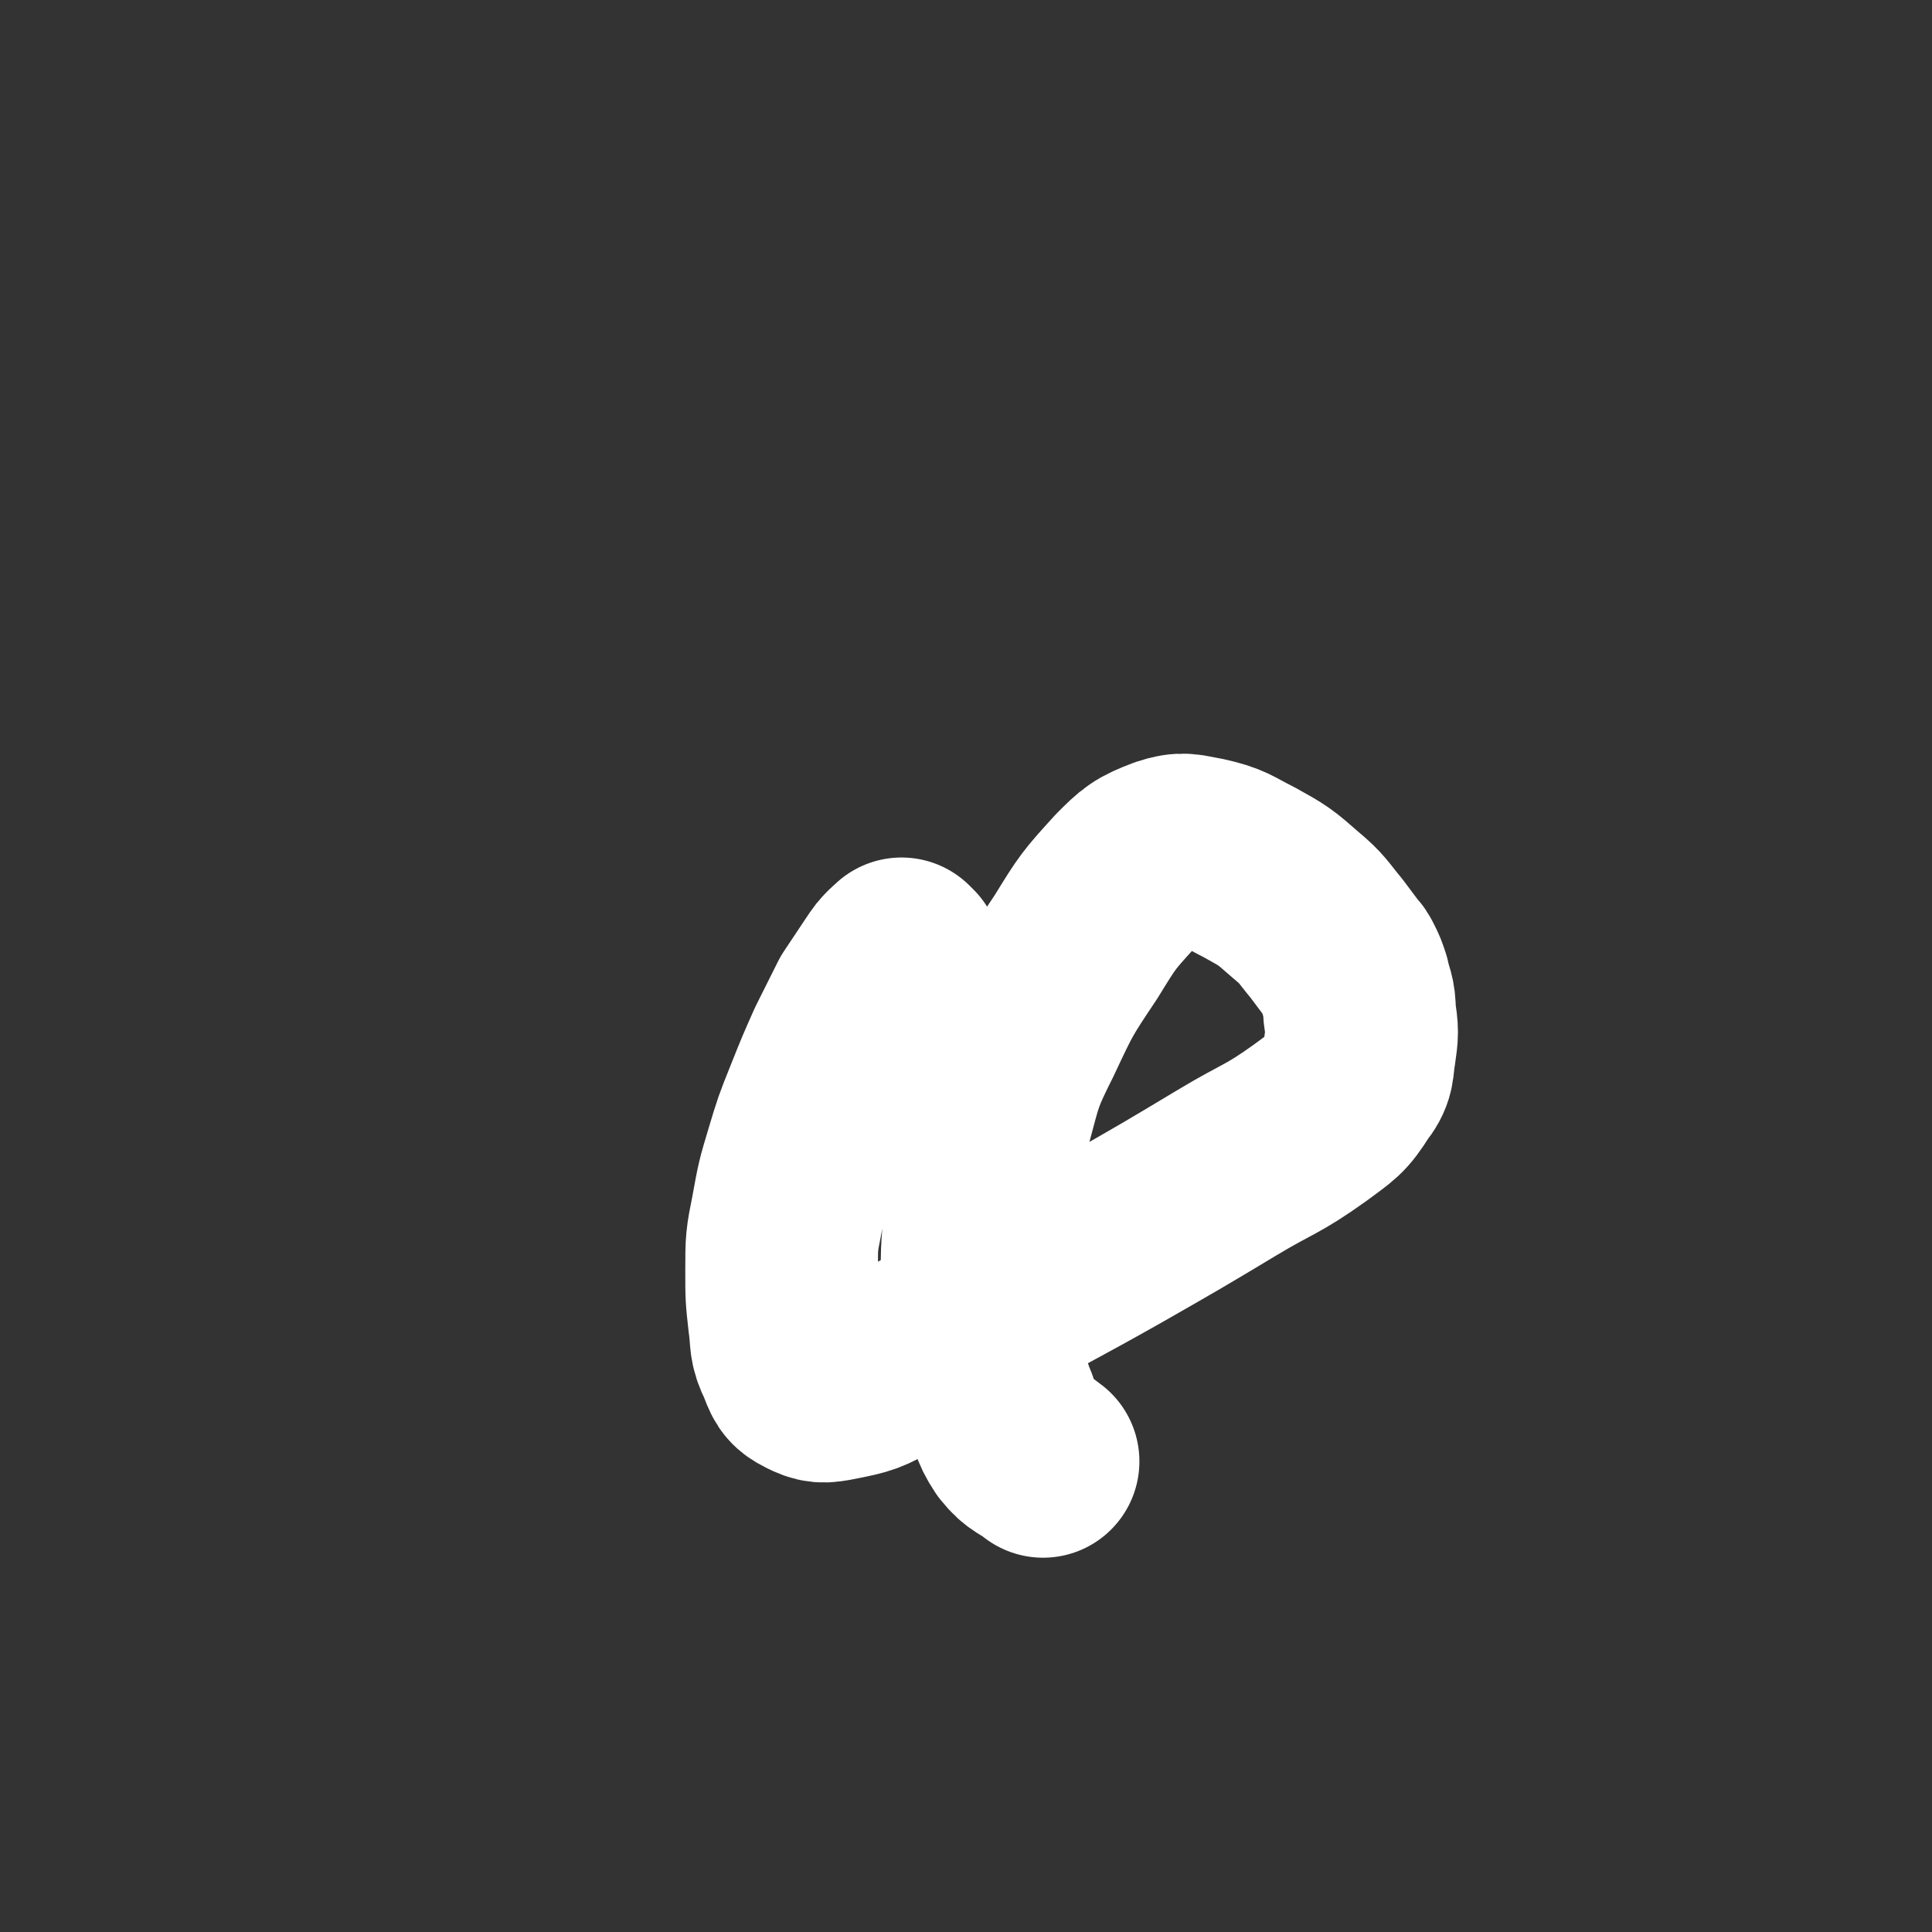 <svg viewBox='0 0 702 702' version='1.1' xmlns='http://www.w3.org/2000/svg' xmlns:xlink='http://www.w3.org/1999/xlink'><rect x="0" y="0" width="702" height="702" fill="#333333" stroke="none"/><g fill='none' stroke='#FFFFFF' stroke-width='70' stroke-linecap='round' stroke-linejoin='round'><path d='M329,348c-1,-1 -1,-1 -1,-1 -1,-1 0,0 0,0 -1,1 -1,0 -2,1 -2,2 -2,2 -4,5 -4,6 -4,6 -8,12 -4,8 -4,8 -8,16 -4,9 -4,9 -8,19 -4,10 -4,10 -7,20 -3,10 -3,10 -5,21 -2,10 -2,10 -2,21 0,9 0,9 1,18 1,7 0,8 3,14 2,5 2,6 6,8 4,2 5,2 10,1 10,-2 10,-2 19,-7 18,-9 17,-10 35,-20 23,-13 24,-13 47,-26 21,-12 21,-12 41,-24 15,-9 16,-8 30,-18 8,-6 9,-6 14,-14 4,-5 3,-6 4,-12 1,-7 1,-7 0,-14 0,-6 -1,-6 -2,-11 -1,-3 -1,-3 -2,-5 -1,-2 -1,-2 -2,-3 -3,-4 -3,-4 -6,-8 -5,-6 -5,-7 -11,-12 -8,-7 -8,-7 -17,-12 -8,-4 -8,-5 -17,-7 -6,-1 -7,-2 -13,0 -8,3 -9,4 -15,10 -10,11 -10,11 -18,24 -10,15 -10,15 -18,32 -7,14 -7,15 -11,30 -4,15 -3,15 -5,31 -2,15 -2,15 -2,30 0,12 0,12 2,24 2,9 3,9 6,18 3,7 2,8 6,14 4,5 5,4 10,8 '/></g>
</svg>